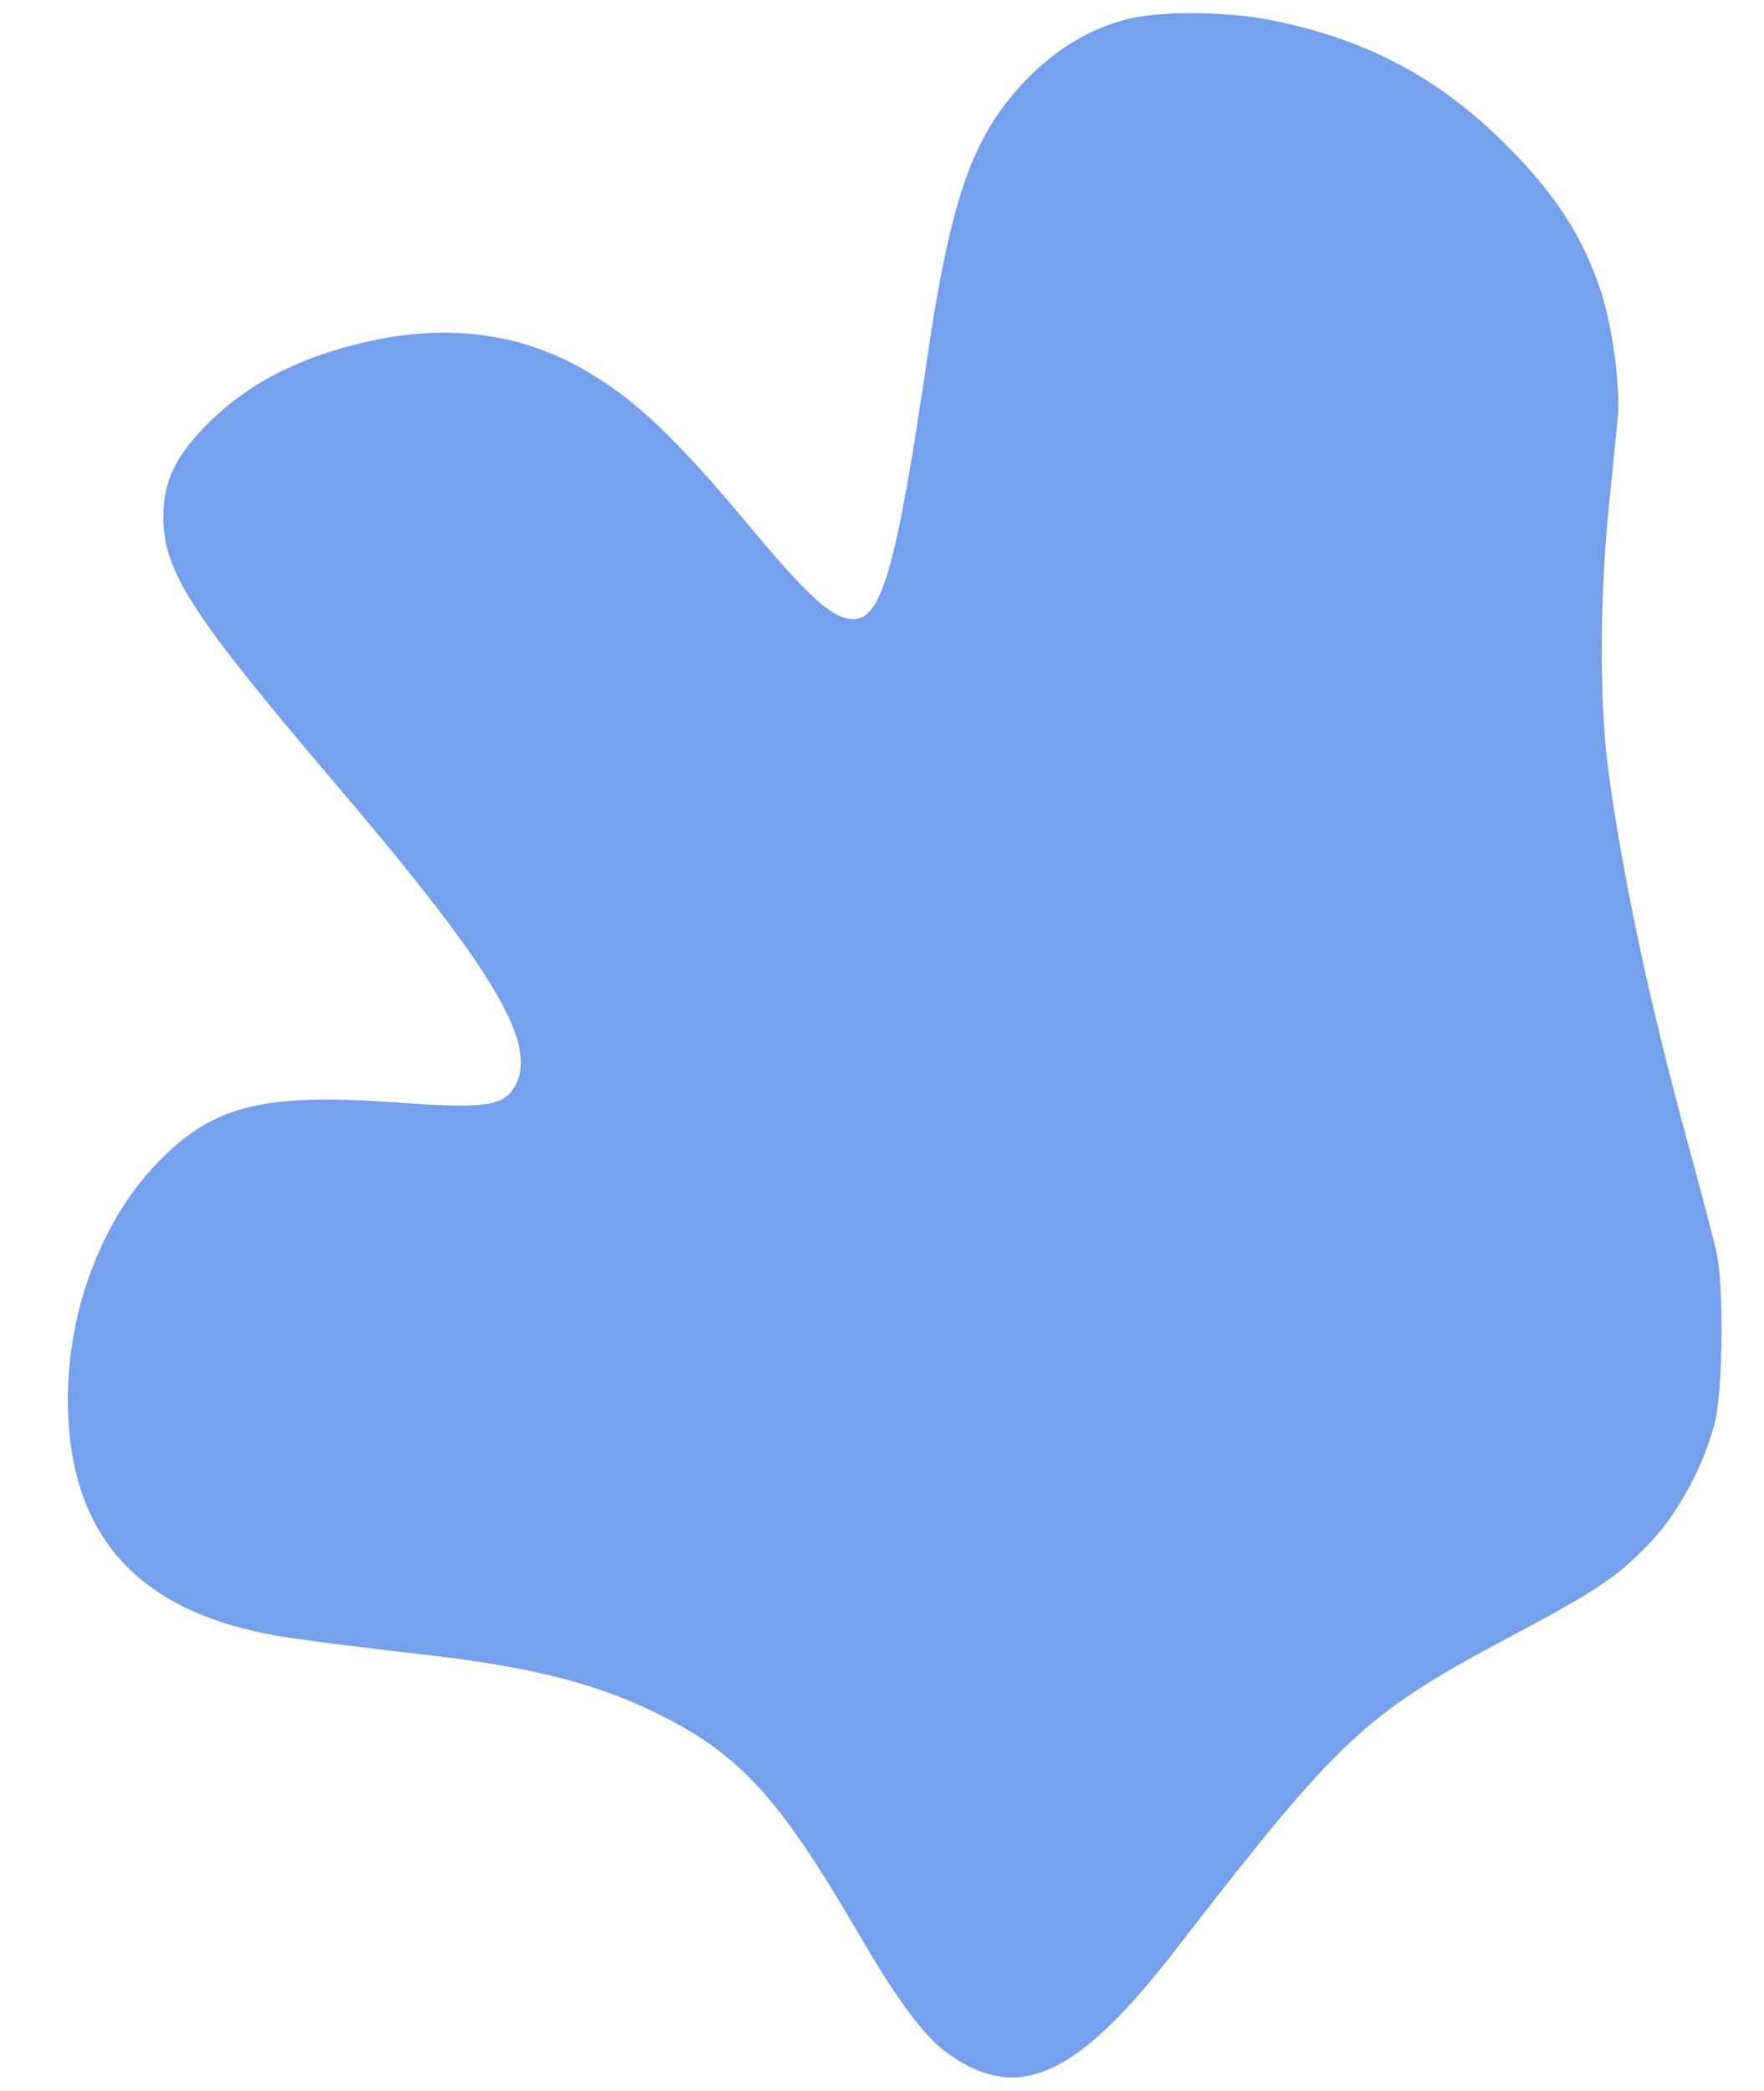 <?xml version="1.0" standalone="no"?>
<!DOCTYPE svg PUBLIC "-//W3C//DTD SVG 20010904//EN"
 "http://www.w3.org/TR/2001/REC-SVG-20010904/DTD/svg10.dtd">
<svg version="1.0" xmlns="http://www.w3.org/2000/svg"
 width="416pt" height="493pt" viewBox="0 0 416 493"
 preserveAspectRatio="xMidYMid meet">

<g transform="translate(0,493) scale(0.1,-0.1)"
fill="#74a0ec" stroke="none">
<path d="M2663 4886 c-88 -22 -164 -66 -234 -135 -134 -135 -186 -279 -244
-676 -71 -483 -106 -605 -173 -605 -46 0 -103 50 -230 202 -192 231 -290 323
-415 392 -172 95 -369 107 -590 36 -118 -38 -206 -90 -283 -165 -80 -79 -109
-140 -109 -225 1 -127 66 -228 395 -615 383 -449 488 -623 436 -723 -26 -50
-69 -57 -274 -42 -318 23 -436 -5 -565 -136 -135 -136 -217 -350 -217 -564 0
-291 137 -469 414 -540 74 -19 122 -26 456 -65 238 -29 387 -68 529 -140 188
-94 281 -197 469 -520 83 -143 149 -233 197 -269 170 -130 311 -69 546 235
391 505 446 556 789 739 203 108 253 141 326 217 71 72 134 190 159 293 18 78
20 314 4 392 -6 29 -36 143 -66 253 -90 329 -153 619 -189 880 -22 156 -22
402 -1 620 10 94 19 191 22 217 7 79 -13 226 -44 314 -43 124 -109 224 -226
339 -154 152 -321 241 -540 286 -104 22 -263 24 -342 5z"/>
</g>
</svg>
